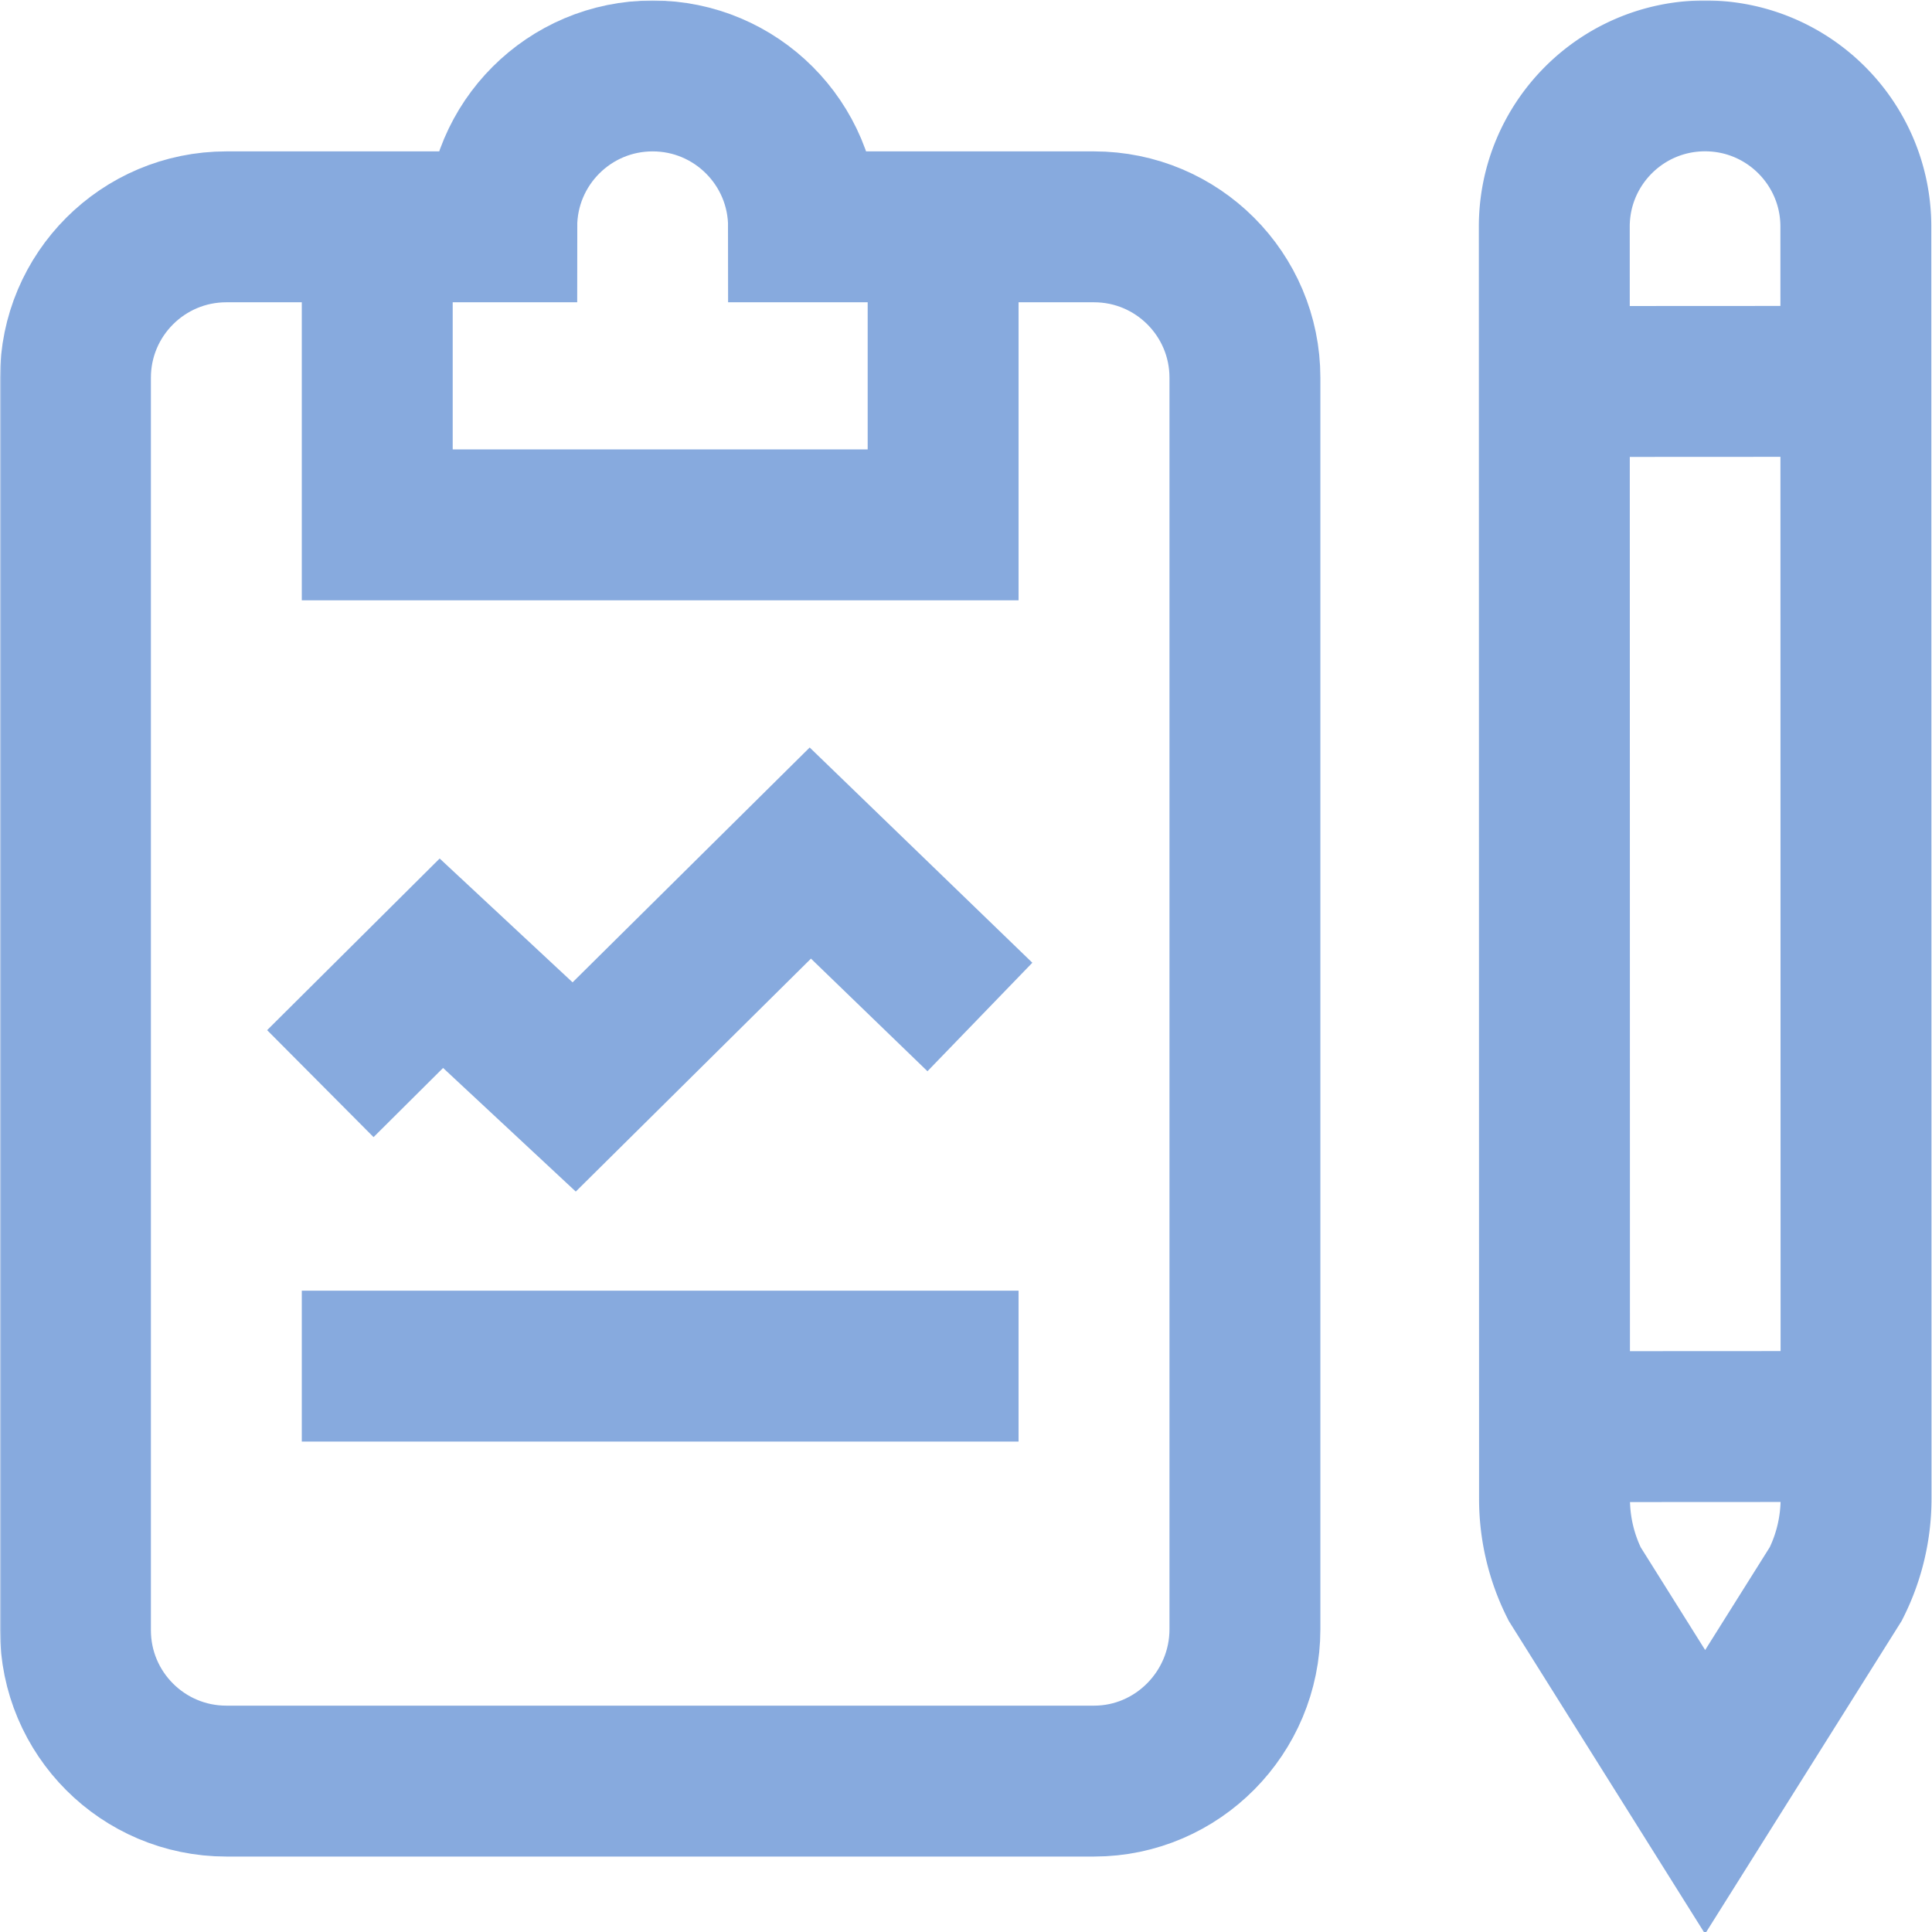 <svg xmlns="http://www.w3.org/2000/svg" version="1.1"  width="512" height="512" x="0" y="0" viewBox="0 0 682.667 682.667" style="enable-background:new 0 0 512 512" xml:space="preserve" class=""><g><defs><clipPath id="b" clipPathUnits="userSpaceOnUse"><path d="M0 512h512V0H0Z" fill="#87aade" opacity="1" data-original="#000000"></path></clipPath></defs><mask id="a"><rect width="100%" height="100%" fill="#ffffff" opacity="1" data-original="#ffffff"></rect></mask><g mask="url(#a)"><g clip-path="url(#b)" transform="matrix(1.333 0 0 -1.333 0 682.667)"><path d="M0 0v-79h-150V0" style="stroke-width:40;stroke-linecap:butt;stroke-linejoin:miter;stroke-miterlimit:10;stroke-dasharray:none;stroke-opacity:1" transform="translate(250 452)" fill="none" stroke="#87aade" stroke-width="40" stroke-linecap="butt" stroke-linejoin="miter" stroke-miterlimit="10" stroke-dasharray="none" stroke-opacity="" data-original="#000000" opacity="1" class=""></path><path d="M0 0v331.745c0 22.091-17.909 40-40 40h-77c0 22.091-17.909 40-40 40s-40-17.909-40-40h-73c-22.091 0-40-17.909-40-40v-332c0-22.091 17.909-40 40-40h230.042C-17.883-40.232 0-22.075 0 0Z" style="stroke-width:40;stroke-linecap:butt;stroke-linejoin:miter;stroke-miterlimit:10;stroke-dasharray:none;stroke-opacity:1" transform="translate(330 80.255)" fill="none" stroke="#87aade" stroke-width="40" stroke-linecap="butt" stroke-linejoin="miter" stroke-miterlimit="10" stroke-dasharray="none" stroke-opacity="" data-original="#000000" opacity="1" class=""></path><path d="M0 0h-190" style="stroke-width:40;stroke-linecap:butt;stroke-linejoin:miter;stroke-miterlimit:10;stroke-dasharray:none;stroke-opacity:1" transform="translate(270 150)" fill="none" stroke="#87aade" stroke-width="40" stroke-linecap="butt" stroke-linejoin="miter" stroke-miterlimit="10" stroke-dasharray="none" stroke-opacity="" data-original="#000000" opacity="1" class=""></path><path d="m0 0 32.083 31.917L67.284-.882l62.598 62 44.951-43.451" style="stroke-width:40;stroke-linecap:butt;stroke-linejoin:miter;stroke-miterlimit:10;stroke-dasharray:none;stroke-opacity:1" transform="translate(84.916 224.882)" fill="none" stroke="#87aade" stroke-width="40" stroke-linecap="butt" stroke-linejoin="miter" stroke-miterlimit="10" stroke-dasharray="none" stroke-opacity="" data-original="#000000" opacity="1" class=""></path><path d="M0 0a50.212 50.212 0 0 1 5.336-22.555l34.582-55.132L74.57-22.52A50.28 50.28 0 0 1 79.932.042l-.058 337.207c-.005 22.073-17.903 39.963-39.977 39.958-22.072-.005-39.961-17.902-39.957-39.975Z" style="stroke-width:40;stroke-linecap:butt;stroke-linejoin:miter;stroke-miterlimit:10;stroke-dasharray:none;stroke-opacity:1" transform="translate(412.068 114.81)" fill="none" stroke="#87aade" stroke-width="40" stroke-linecap="butt" stroke-linejoin="miter" stroke-miterlimit="10" stroke-dasharray="none" stroke-opacity="" data-original="#000000" opacity="1" class=""></path><path d="m0 0 79.717.042" style="stroke-width:40;stroke-linecap:butt;stroke-linejoin:round;stroke-miterlimit:10;stroke-dasharray:none;stroke-opacity:1" transform="translate(412.164 411)" fill="none" stroke="#87aade" stroke-width="40" stroke-linecap="butt" stroke-linejoin="round" stroke-miterlimit="10" stroke-dasharray="none" stroke-opacity="" data-original="#000000" opacity="1" class=""></path><path d="m0 0 79.717.042" style="stroke-width:40;stroke-linecap:butt;stroke-linejoin:round;stroke-miterlimit:10;stroke-dasharray:none;stroke-opacity:1" transform="translate(413 133.958)" fill="none" stroke="#87aade" stroke-width="40" stroke-linecap="butt" stroke-linejoin="round" stroke-miterlimit="10" stroke-dasharray="none" stroke-opacity="" data-original="#000000" opacity="1" class=""></path></g></g></g></svg>